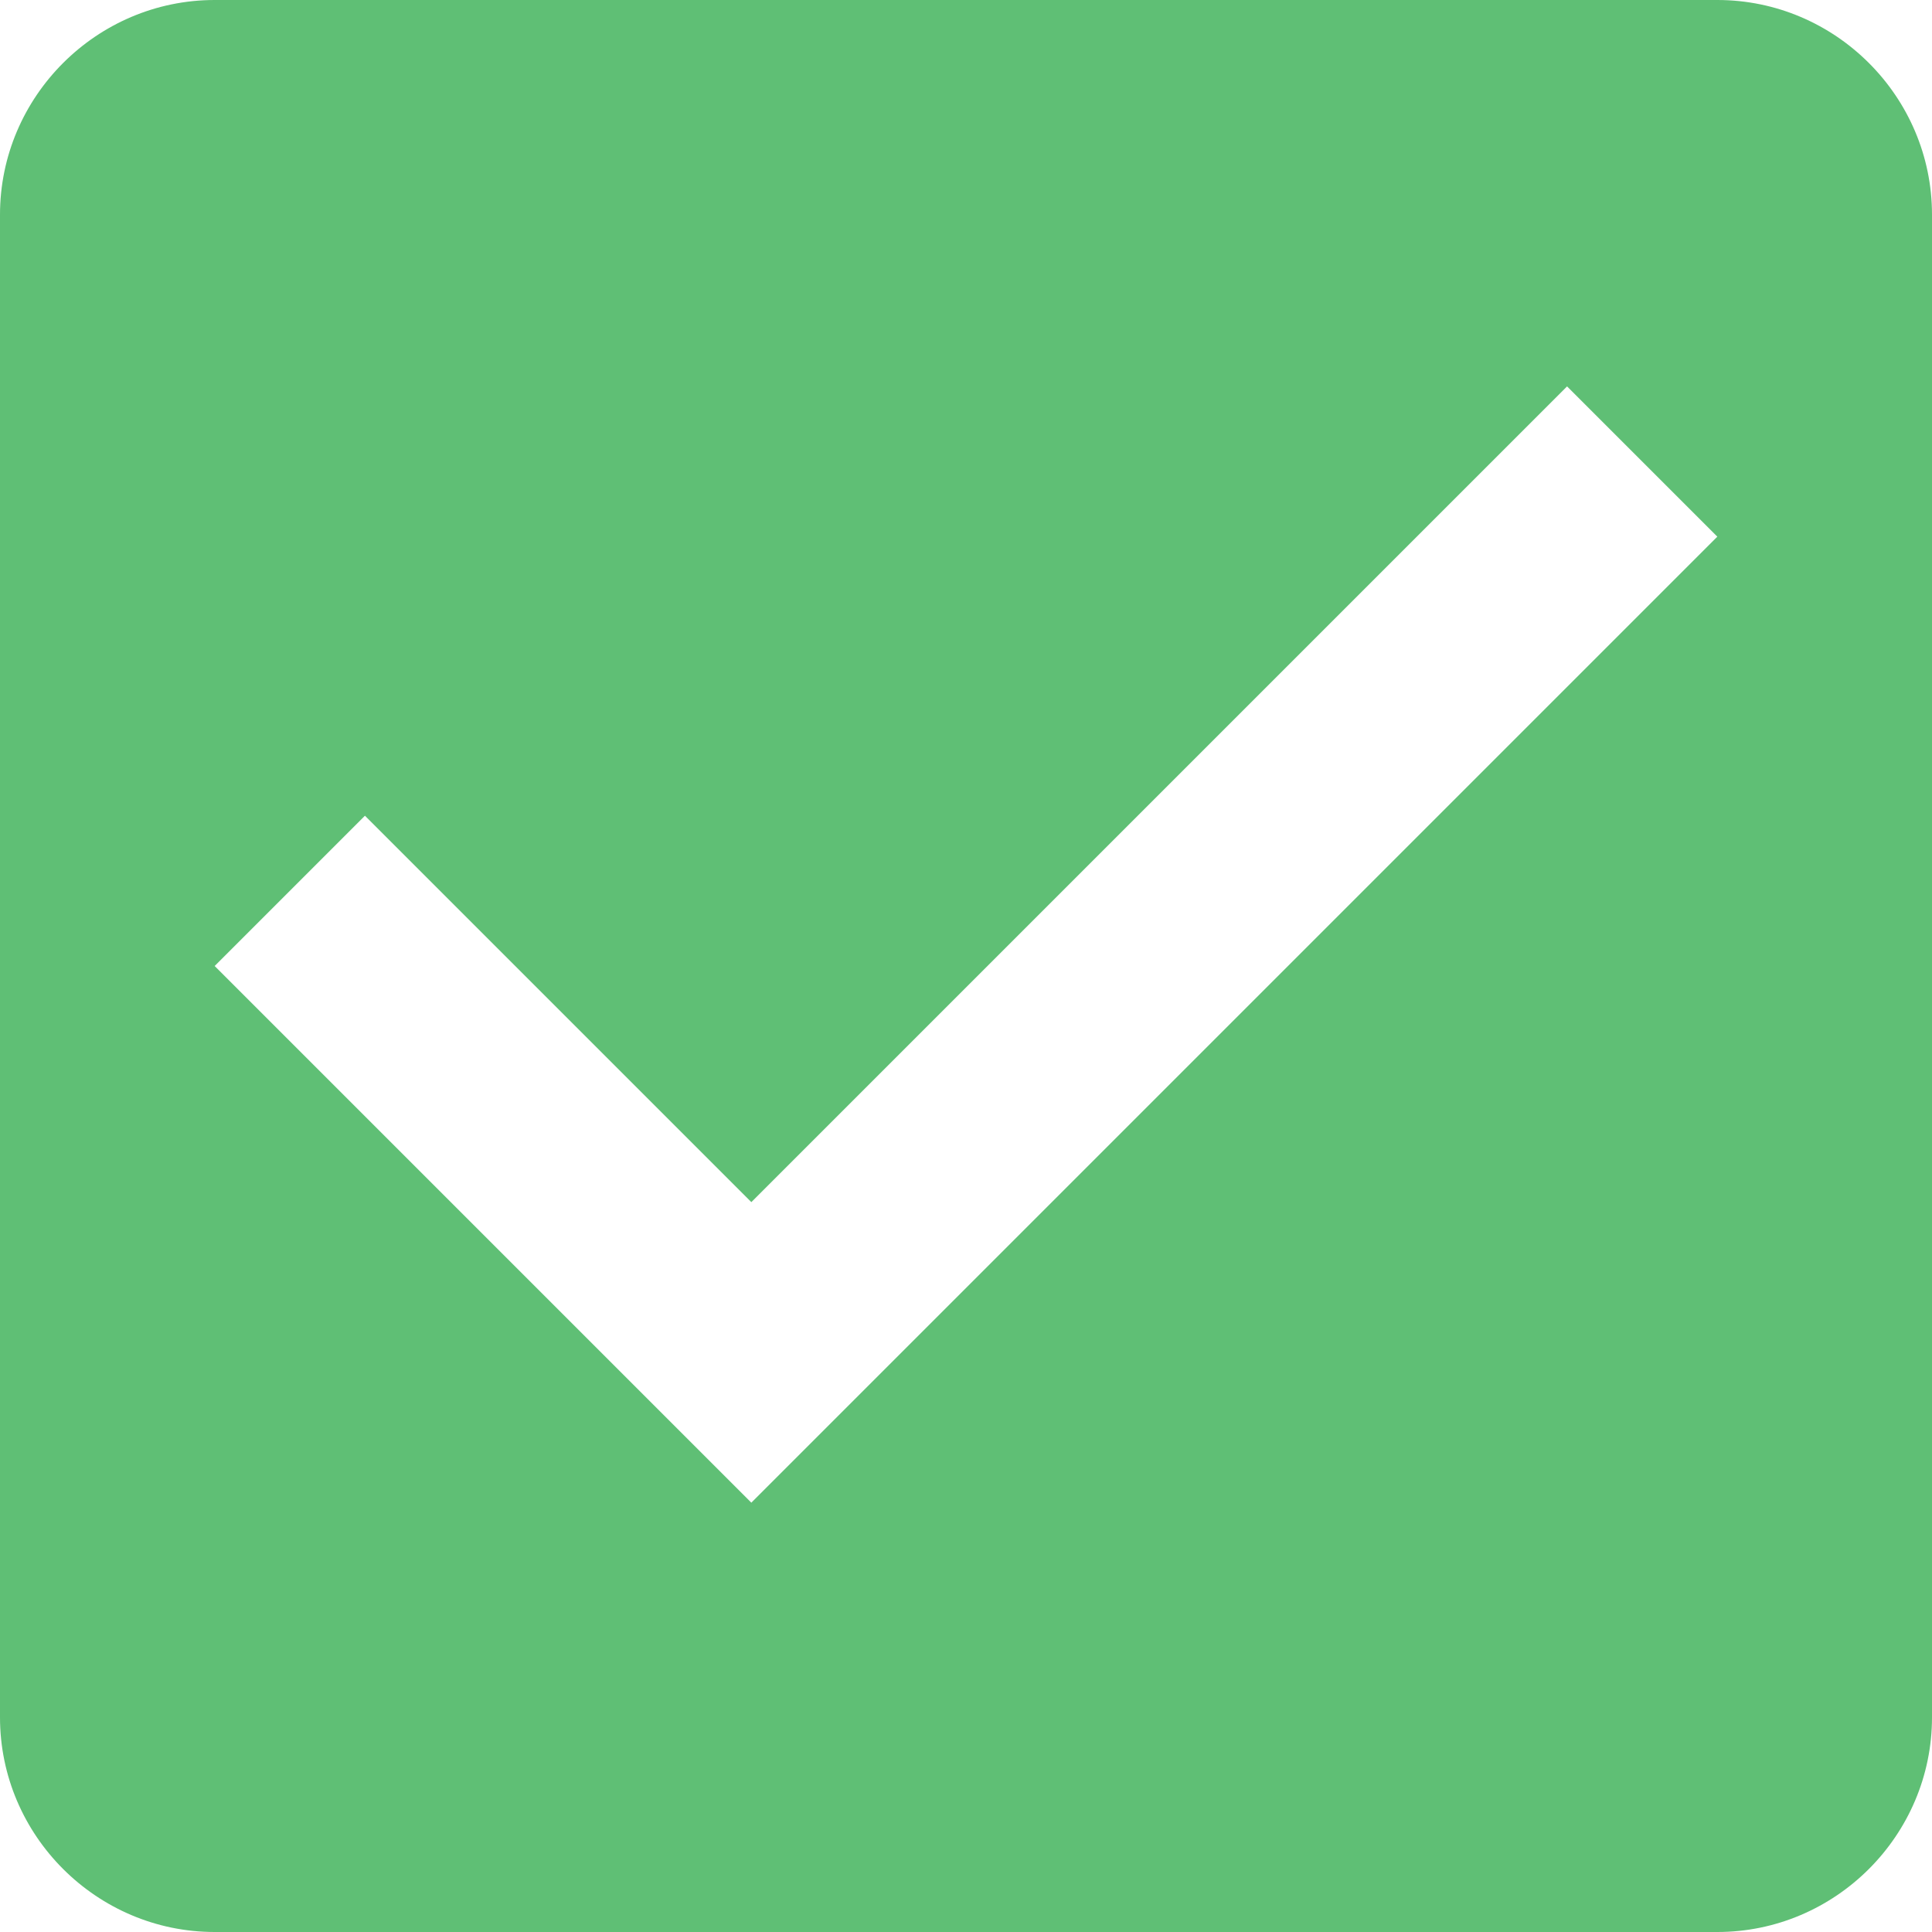 <?xml version="1.0" encoding="UTF-8"?>
<svg width="18px" height="18px" viewBox="0 0 18 18" version="1.1" xmlns="http://www.w3.org/2000/svg" xmlns:xlink="http://www.w3.org/1999/xlink">
    <!-- Generator: Sketch 49.3 (51167) - http://www.bohemiancoding.com/sketch -->
    <title>completion-auto-pass</title>
    <desc>Created with Sketch.</desc>
    <defs></defs>
    <g id="Page-1" stroke="none" stroke-width="1" fill="none" fill-rule="evenodd">
        <g id="completion-auto-pass" transform="translate(-3, -3)">
            <polygon id="path4" points="0 0 24 0 24 24 0 24"></polygon>
            <path d="M19,3 L5,3 C3.9,3 3,3.9 3,5 L3,19 C3,20.1 3.9,21 5,21 L19,21 C20.1,21 21,20.1 21,19 L21,5 C21,3.9 20.1,3 19,3 Z M10,17 L5,12 L6.4,10.6 L10,14.2 L17.6,6.6 L19,8 L10,17 Z" id="path6" fill="#5FBF75" fill-rule="nonzero"></path>
        </g>
    </g>
</svg>